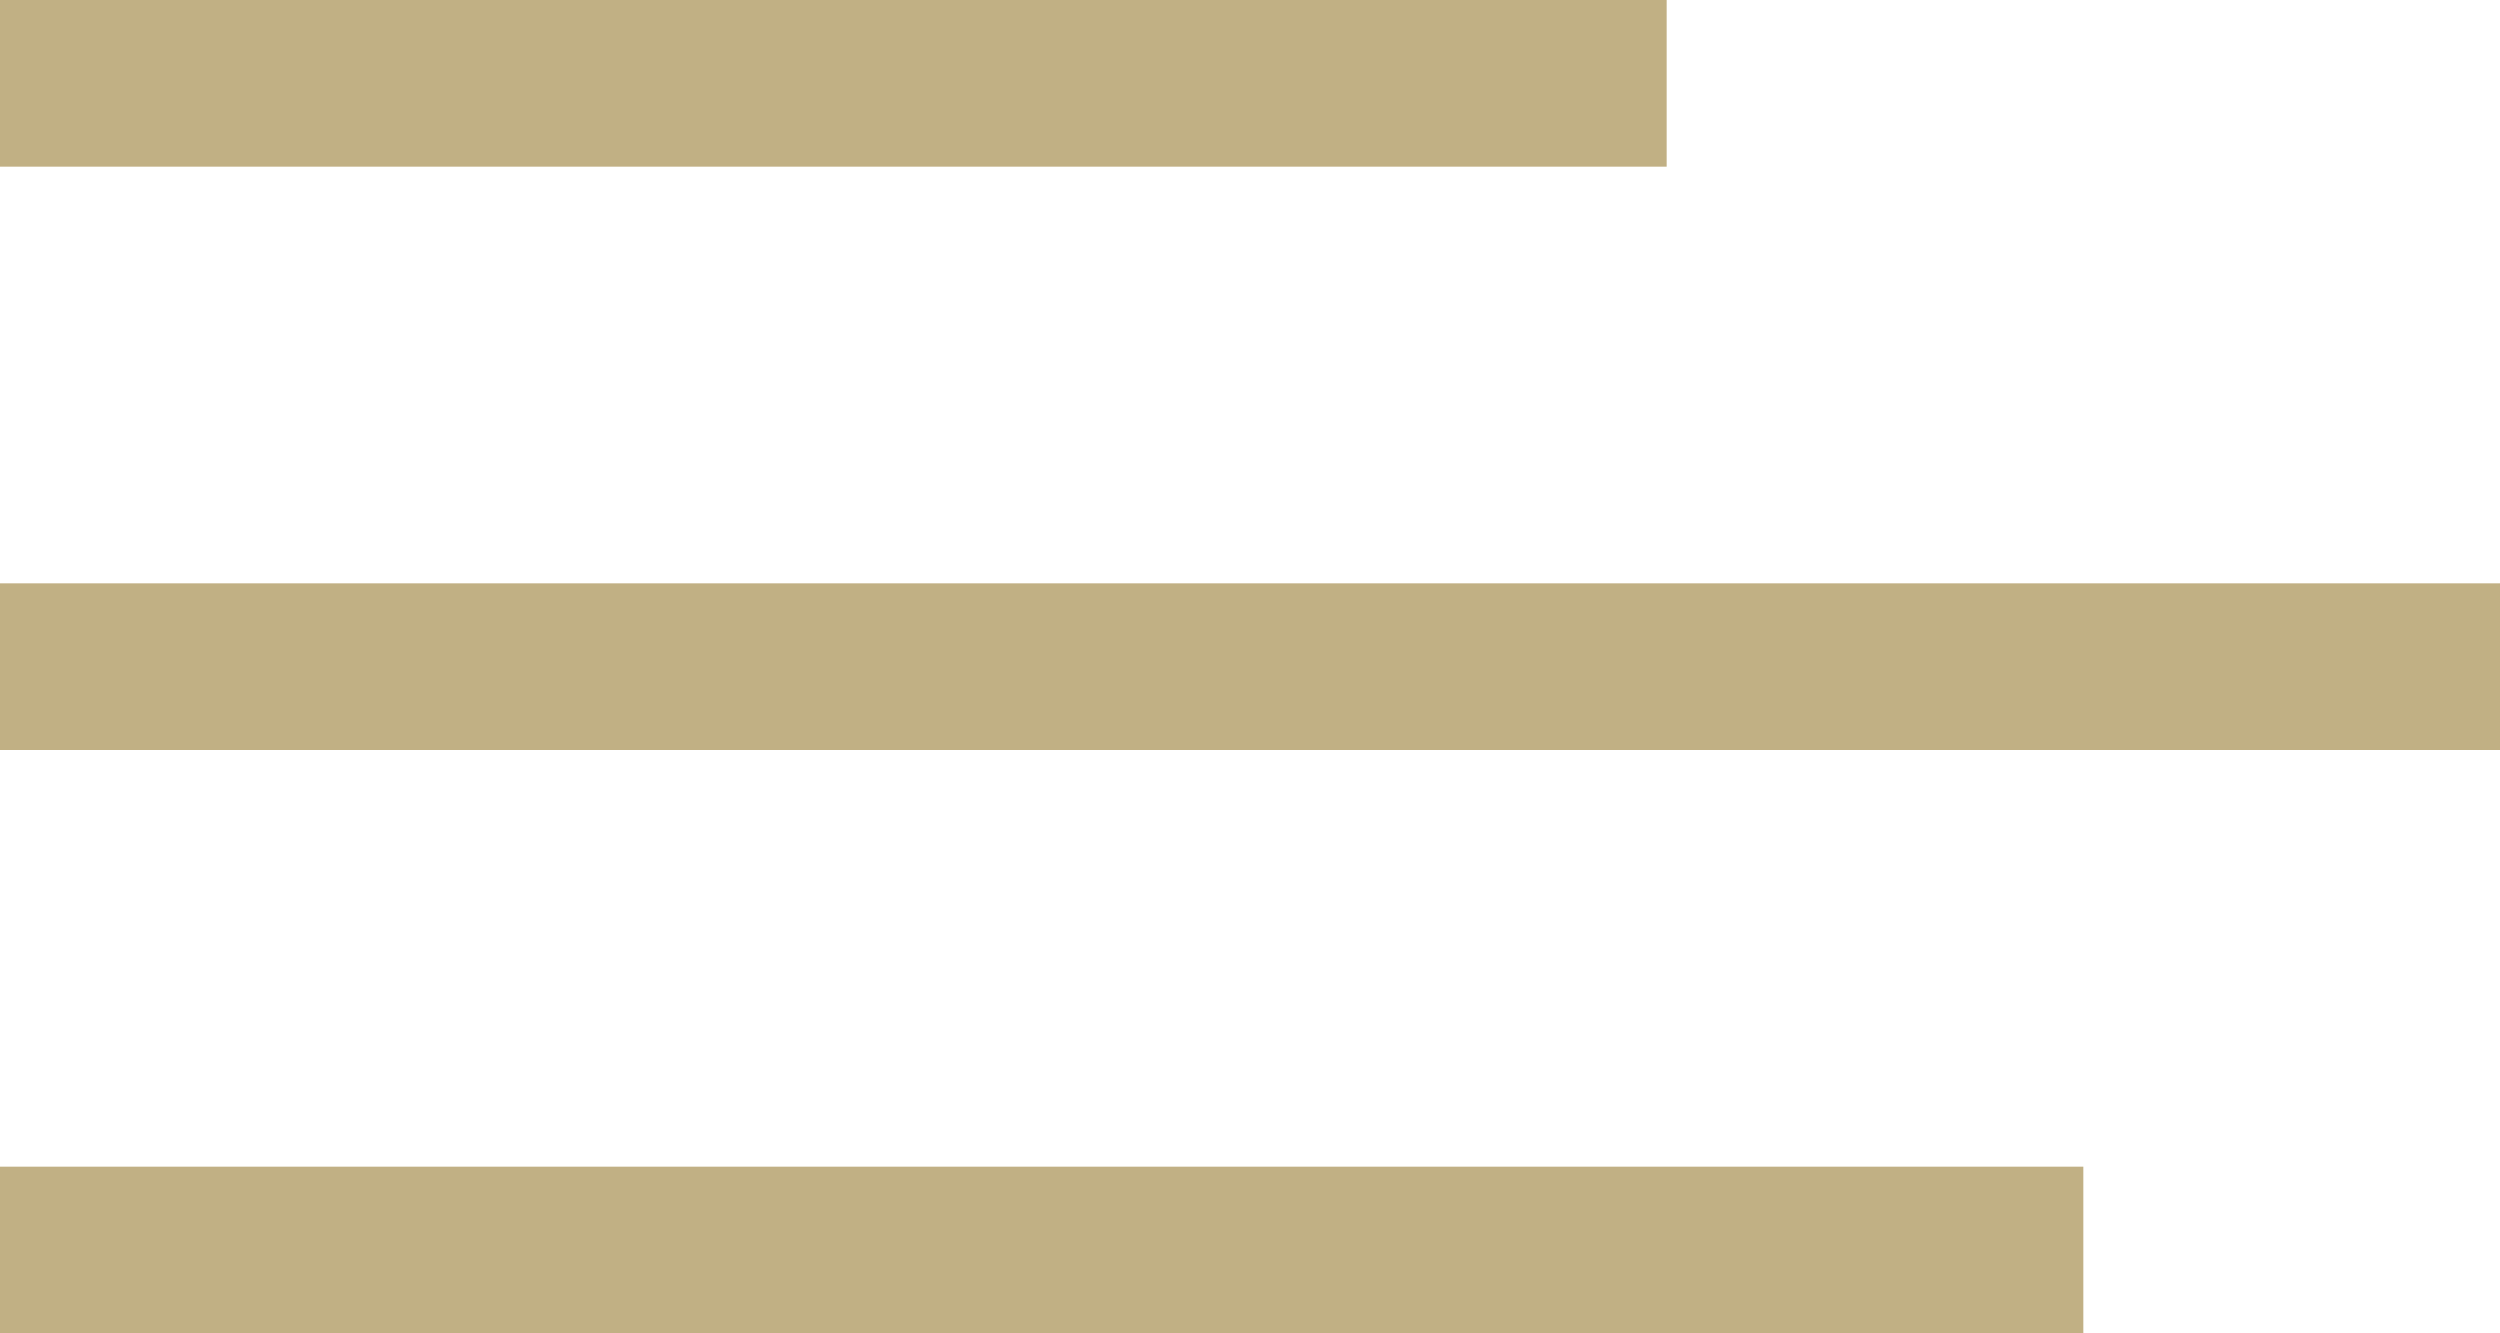 <?xml version="1.0" encoding="UTF-8" standalone="no"?>
<!DOCTYPE svg PUBLIC "-//W3C//DTD SVG 1.1//EN" "http://www.w3.org/Graphics/SVG/1.1/DTD/svg11.dtd">
<svg version="1.1" xmlns="http://www.w3.org/2000/svg" xmlns:xlink="http://www.w3.org/1999/xlink" preserveAspectRatio="xMidYMid meet" viewBox="0 0 30 16" width="30" height="16"><defs><path d="M20 0C20 0 20 0 20 0C20 1.2 20 1.87 20 2C20 2 20 2 20 2C8 2 1.33 2 0 2C0 2 0 2 0 2C0 0.8 0 0.13 0 0C0 0 0 0 0 0C12 0 18.67 0 20 0Z" id="f1eipcoE53"></path><path d="M30 7C30 7 30 7 30 7C30 8.2 30 8.87 30 9C30 9 30 9 30 9C12 9 2 9 0 9C0 9 0 9 0 9C0 7.8 0 7.13 0 7C0 7 0 7 0 7C18 7 28 7 30 7Z" id="f9068TAYj"></path><path d="M25 14C25 14 25 14 25 14C25 15.2 25 15.87 25 16C25 16 25 16 25 16C10 16 1.67 16 0 16C0 16 0 16 0 16C0 14.8 0 14.13 0 14C0 14 0 14 0 14C15 14 23.33 14 25 14Z" id="d4dg1GTg7Y"></path></defs><g><g><g><use xlink:href="#f1eipcoE53" opacity="1" fill="#c1b084" fill-opacity="1"></use><g><use xlink:href="#f1eipcoE53" opacity="1" fill-opacity="0" stroke="#000000" stroke-width="1" stroke-opacity="0"></use></g></g><g><use xlink:href="#f9068TAYj" opacity="1" fill="#c1b084" fill-opacity="1"></use><g><use xlink:href="#f9068TAYj" opacity="1" fill-opacity="0" stroke="#000000" stroke-width="1" stroke-opacity="0"></use></g></g><g><use xlink:href="#d4dg1GTg7Y" opacity="1" fill="#c1b084" fill-opacity="1"></use><g><use xlink:href="#d4dg1GTg7Y" opacity="1" fill-opacity="0" stroke="#000000" stroke-width="1" stroke-opacity="0"></use></g></g></g></g></svg>